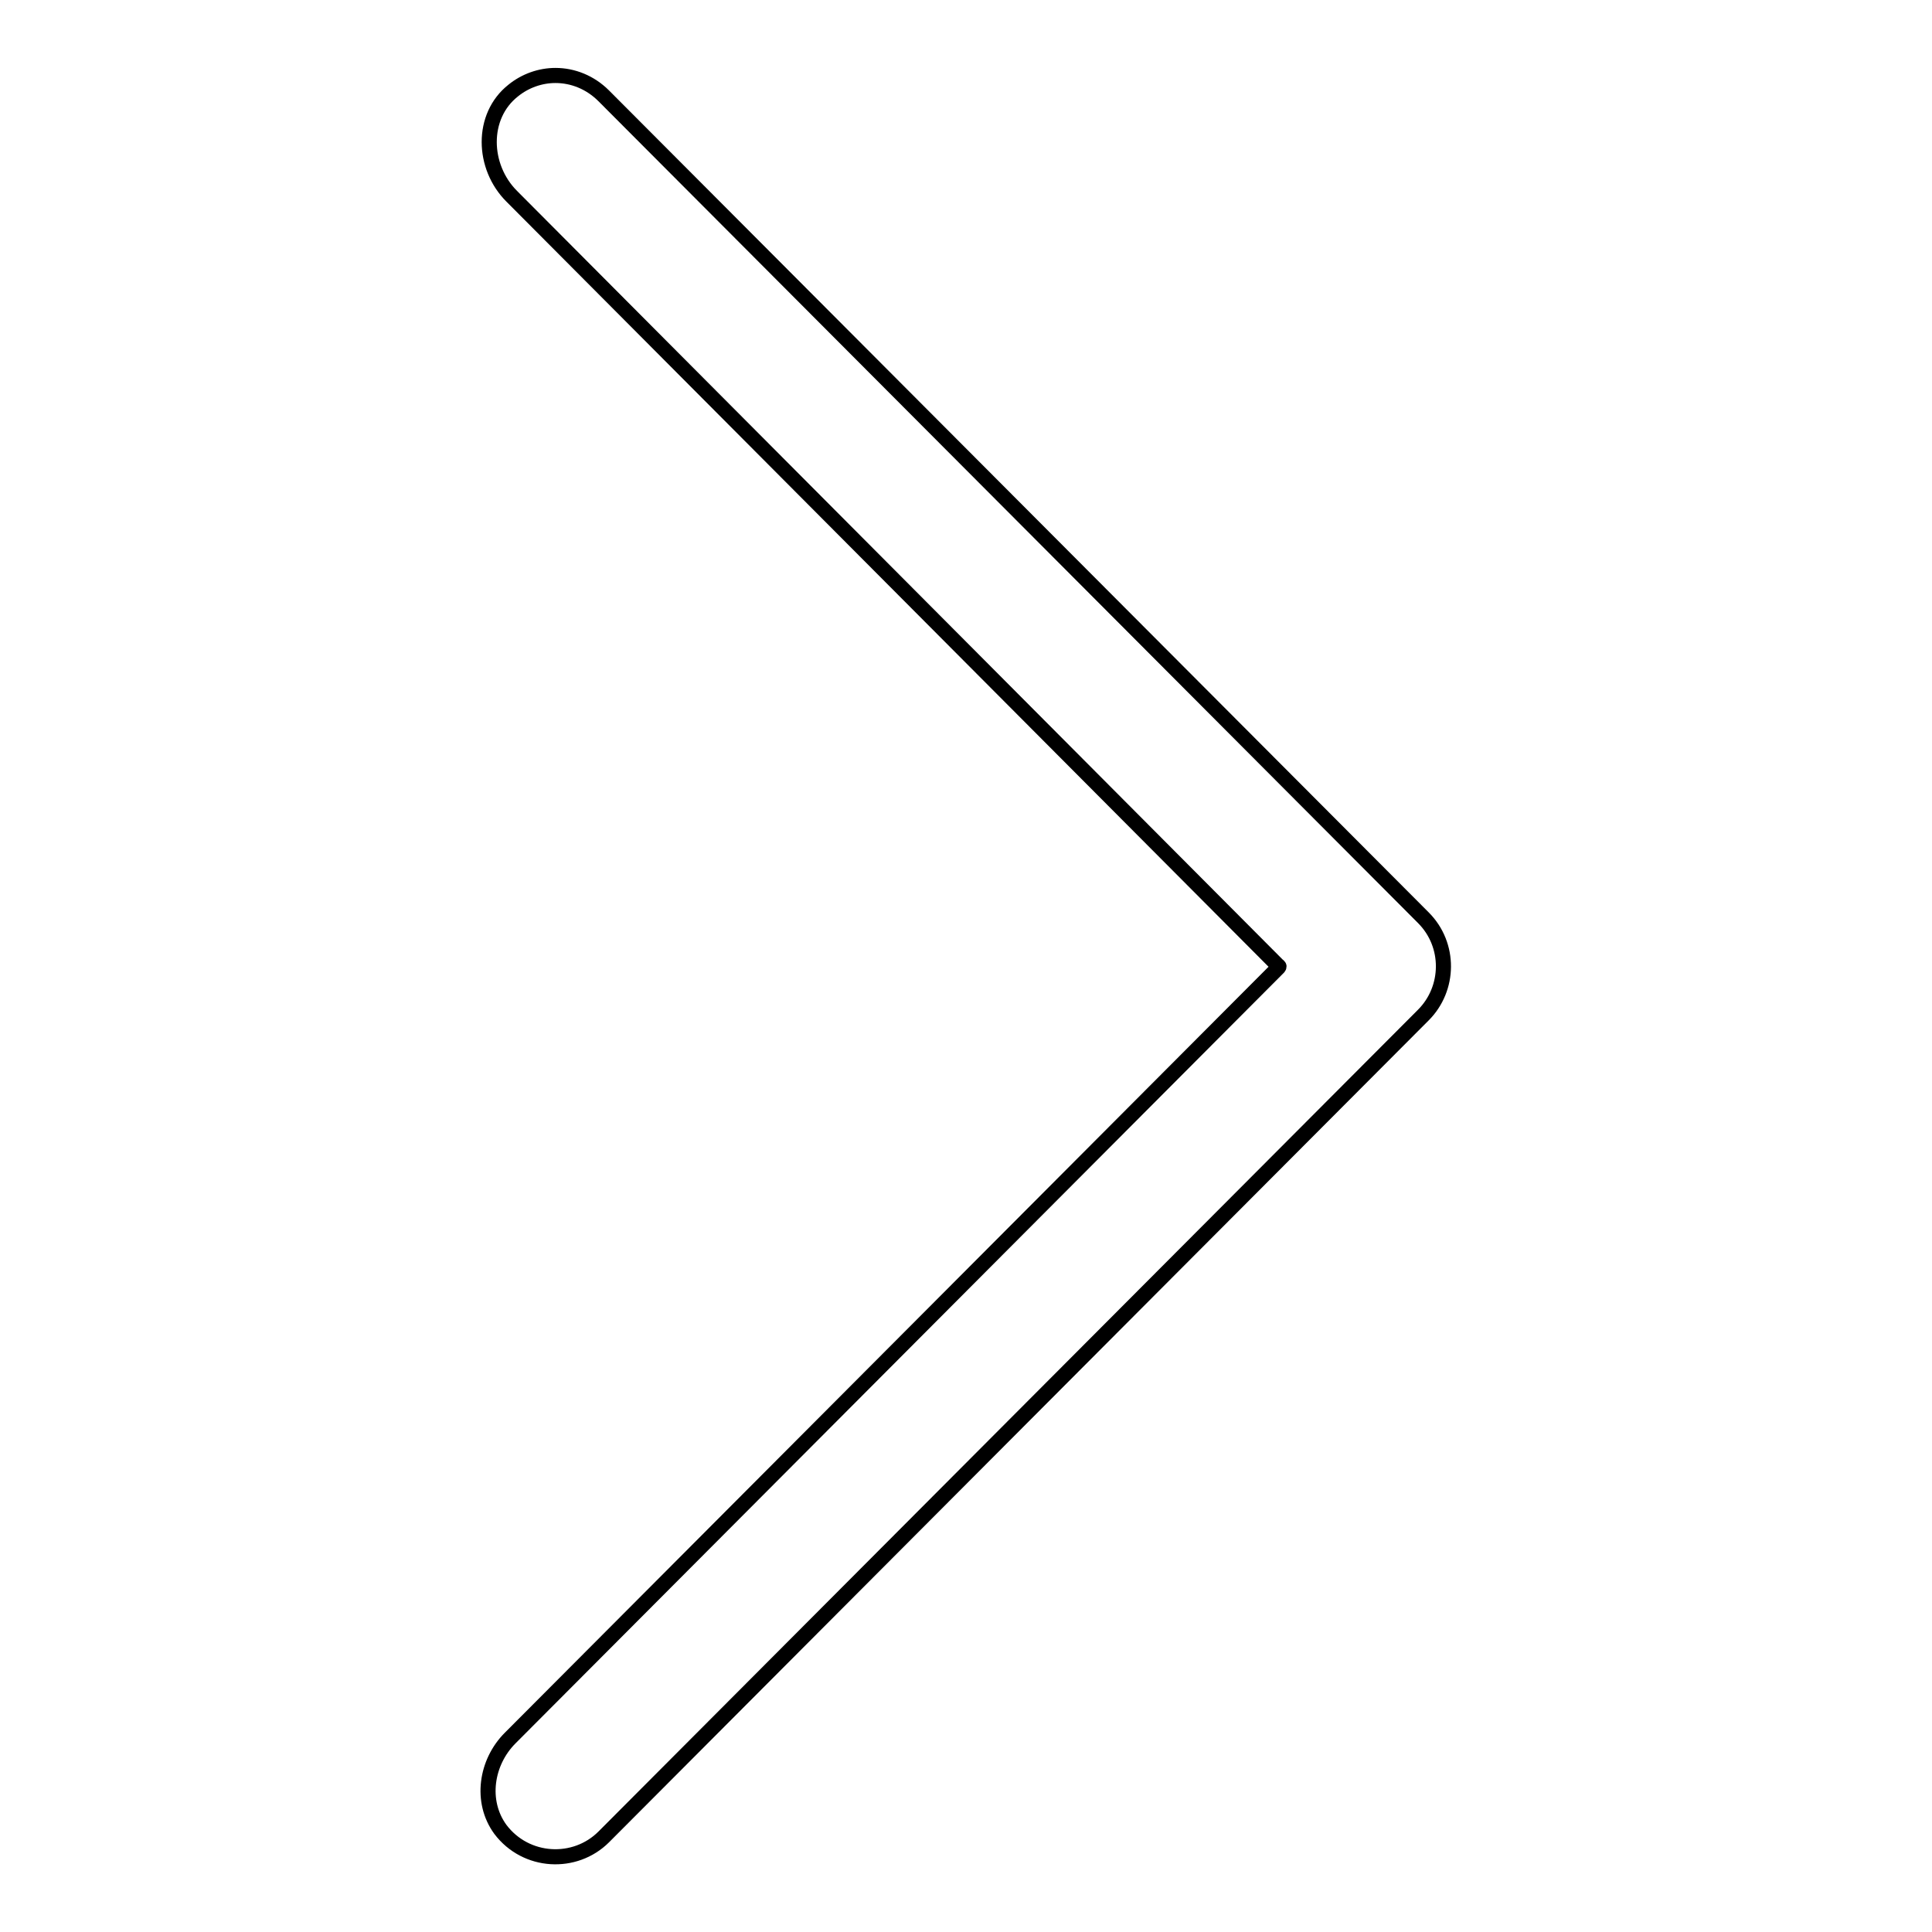 <?xml version="1.0" encoding="utf-8"?>
<!-- Svg Vector Icons : http://www.onlinewebfonts.com/icon -->
<!DOCTYPE svg PUBLIC "-//W3C//DTD SVG 1.1//EN" "http://www.w3.org/Graphics/SVG/1.1/DTD/svg11.dtd">
<svg version="1.1" xmlns="http://www.w3.org/2000/svg" xmlns:xlink="http://www.w3.org/1999/xlink" x="0px" y="0px" viewBox="0 0 256 256" enable-background="new 0 0 256 256" xml:space="preserve">
<g> <path stroke-width="2" fill-opacity="0" stroke="#000000"  d="M73.6,10c2.3,0,4.6,0.9,6.4,2.7l108.6,108.9c3.6,3.6,3.5,9.4,0,12.9L80,243.4c-3.8,3.8-10.3,3.5-13.7-1 c-2.7-3.7-1.9-8.9,1.3-12.1l101.8-102.1c0.1-0.1,0.1-0.2,0-0.2L67.8,26c-3.9-3.9-4.1-10.6,0.2-14C69.6,10.7,71.6,10,73.6,10z"/></g>
</svg>